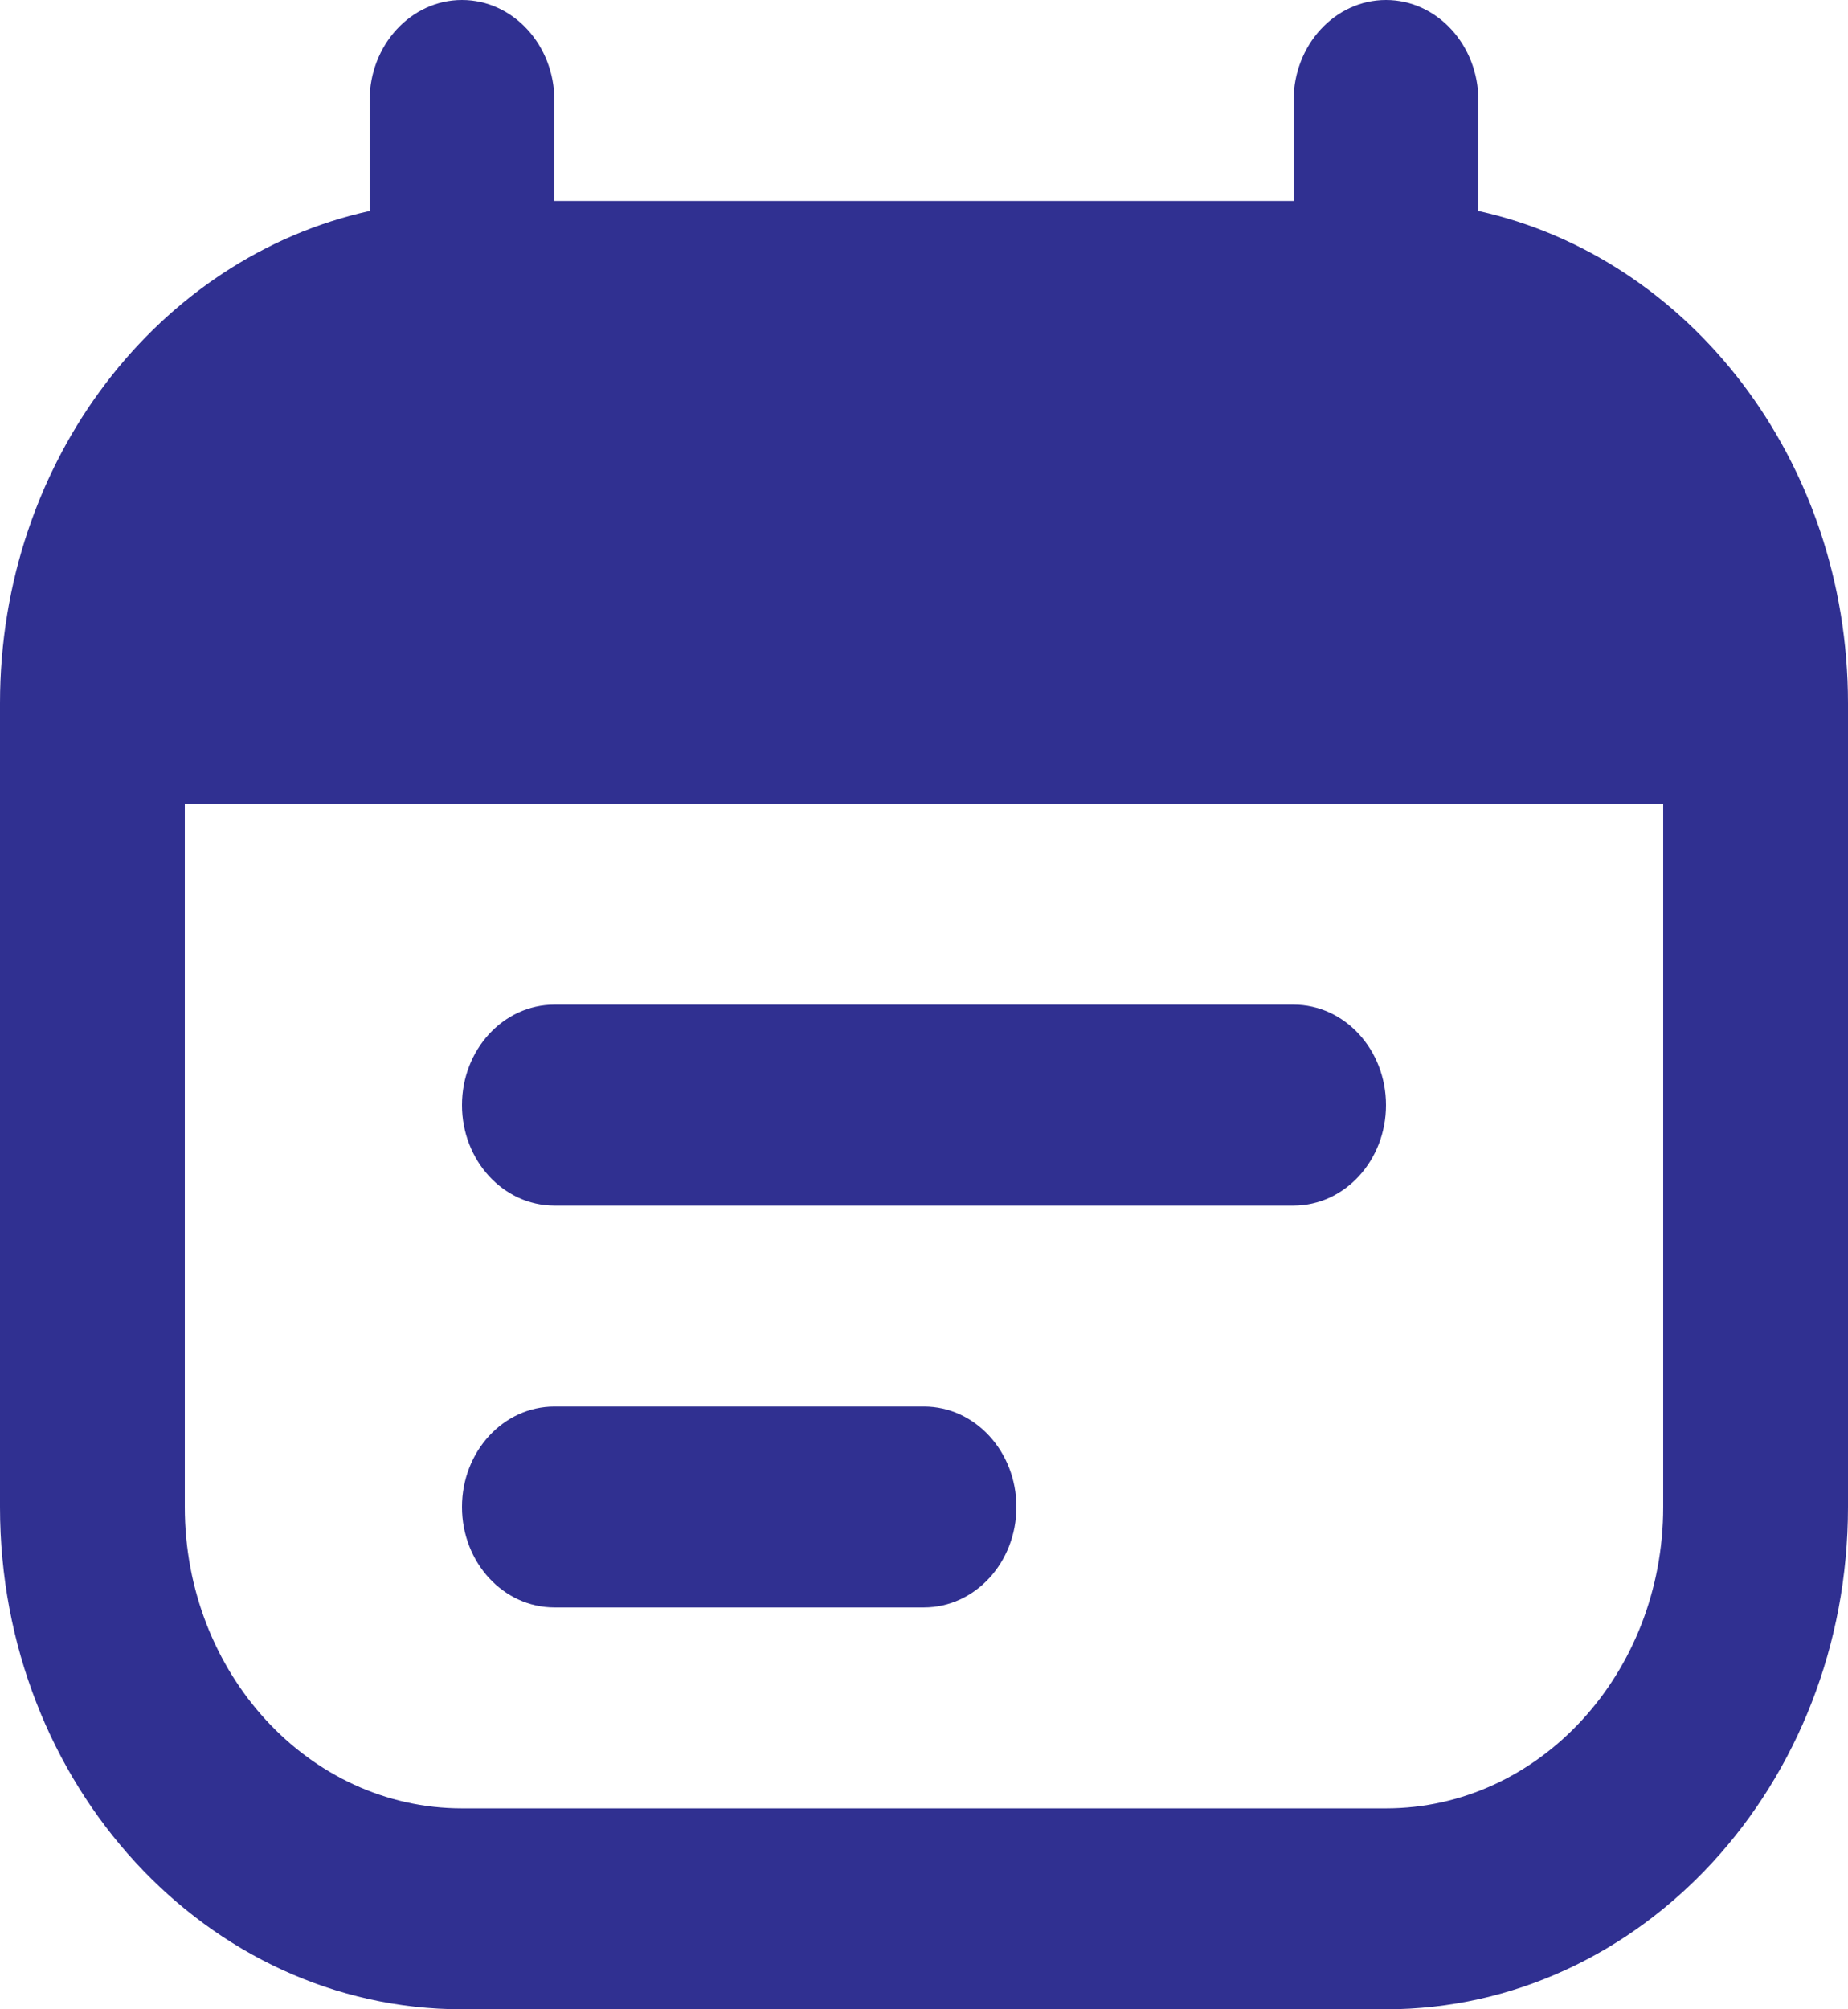 <svg width="23" height="25" viewBox="0 0 23 25" fill="none" xmlns="http://www.w3.org/2000/svg">
<path d="M6.9 12.5C6.265 12.5 5.75 13.06 5.75 13.75C5.75 14.44 6.265 15 6.9 15H16.1C16.735 15 17.25 14.44 17.25 13.75C17.25 13.06 16.735 12.5 16.1 12.5H6.9Z" fill="#303091"/>
<path d="M5.75 18.75C5.75 18.06 6.265 17.5 6.9 17.5H11.5C12.135 17.5 12.65 18.06 12.65 18.75C12.65 19.441 12.135 20 11.5 20H6.9C6.265 20 5.75 19.441 5.75 18.75Z" fill="#303091"/>
<path fill-rule="evenodd" clip-rule="evenodd" d="M6.9 1.25C6.9 0.56 6.385 0 5.75 0C5.115 0 4.6 0.56 4.6 1.25V2.625C1.975 3.204 0 5.726 0 8.75V18.75C0 22.202 2.574 25 5.75 25H17.25C20.426 25 23 22.202 23 18.75V8.75C23 5.726 21.024 3.204 18.4 2.625V1.25C18.4 0.56 17.885 0 17.25 0C16.615 0 16.1 0.56 16.1 1.25V2.5H6.9V1.25ZM2.3 10H20.7V18.75C20.7 20.821 19.155 22.5 17.25 22.5H5.75C3.845 22.5 2.3 20.821 2.3 18.75V10Z" fill="#303091"/>
</svg>
